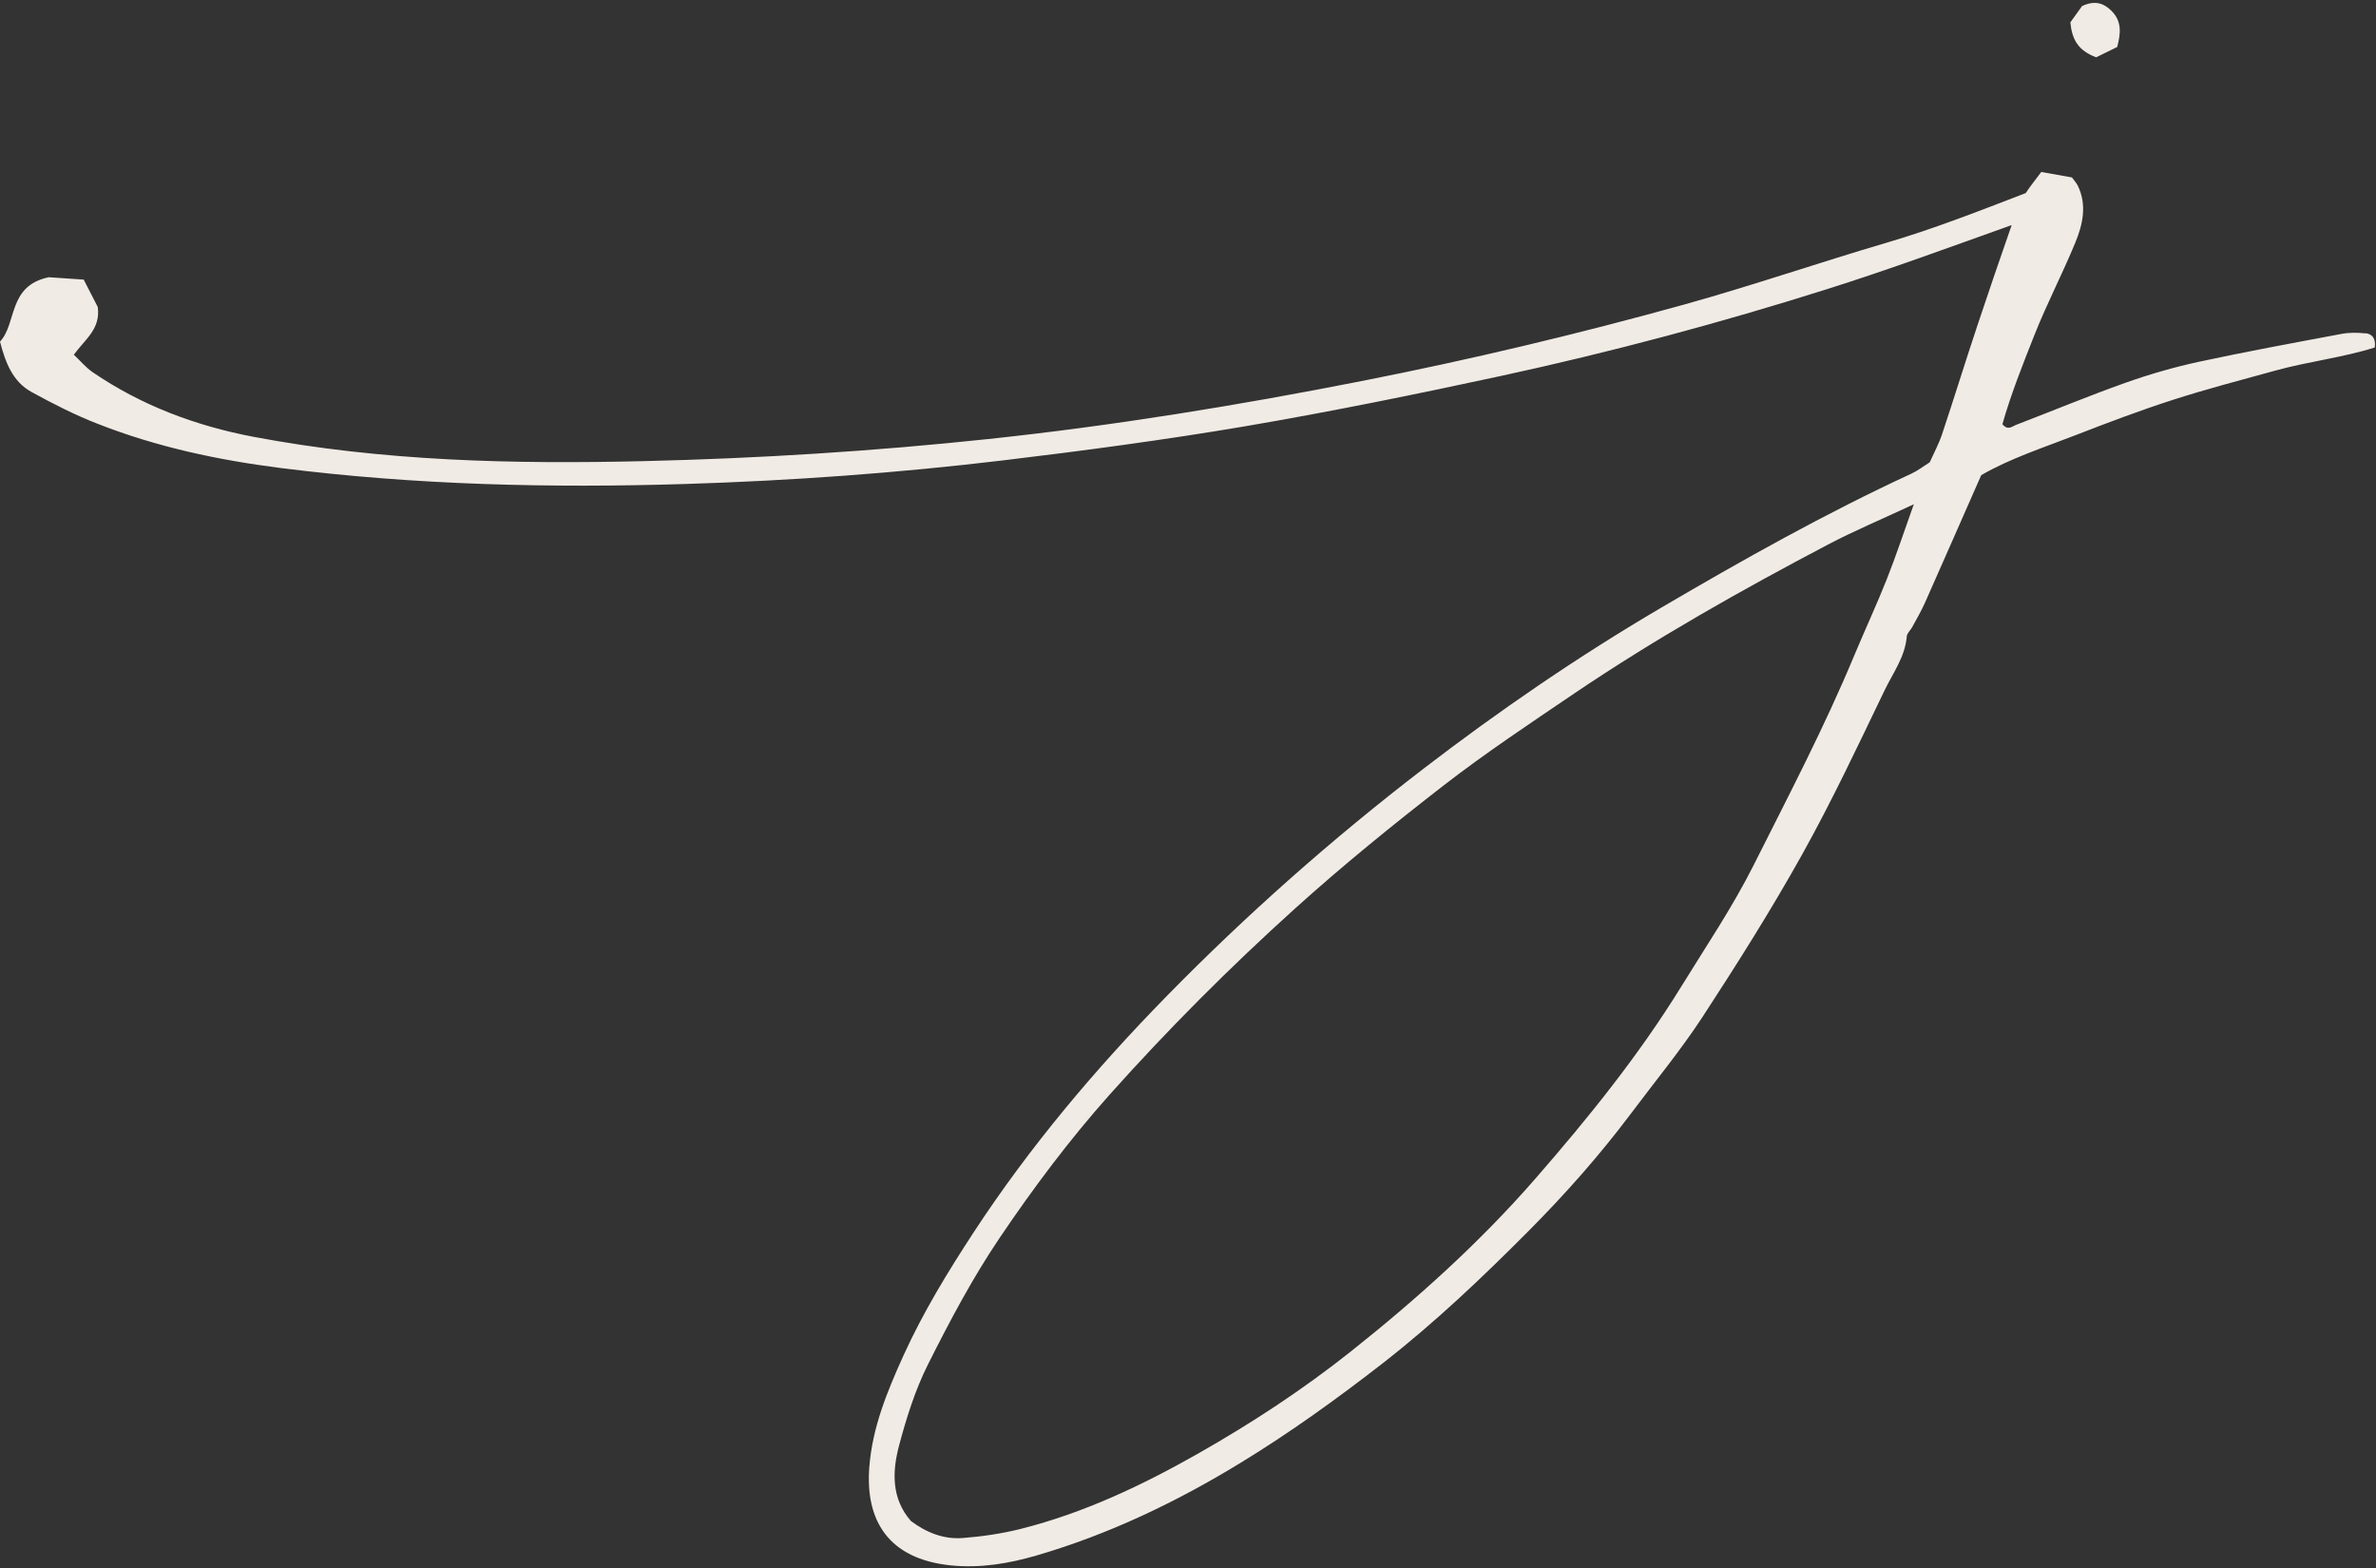 <?xml version="1.0" encoding="UTF-8" standalone="no"?><svg xmlns="http://www.w3.org/2000/svg" xmlns:xlink="http://www.w3.org/1999/xlink" data-name="Layer 1" fill="#000000" height="330.2" preserveAspectRatio="xMidYMid meet" version="1" viewBox="0.0 -0.6 500.2 330.2" width="500.2" zoomAndPan="magnify"><rect x="0.0" y="-0.6" width="500.2" height="330.2" fill="#333333" stroke="none"/><g id="change1_1"><path d="m498.01,69.6c-1.65-.19-3.42-.21-5.06.1-10.04,1.88-20.1,3.73-30.08,5.88-5.21,1.13-10.36,2.62-15.38,4.4-7.79,2.77-15.42,5.94-23.13,8.9-.79.31-1.65,1.23-2.81-.17,1.79-6.31,4.29-12.58,6.77-18.85,2.6-6.54,5.87-12.81,8.56-19.33,1.58-3.83,2.52-7.92.56-12-.31-.64-.81-1.15-1.25-1.77-2.15-.38-4.25-.75-6.46-1.15-1.19,1.6-2.31,2.98-3.27,4.44-9.69,3.73-19.31,7.52-29.25,10.44-14.25,4.19-28.31,9.04-42.62,13.02-22.44,6.23-45.08,11.62-67.94,16.12-26.04,5.13-52.21,9.4-78.62,12.21-24.1,2.56-48.29,4.08-72.54,4.65-27.56.65-54.96.02-82.11-5.12-12.19-2.31-23.62-6.6-33.9-13.62-1.46-1.02-2.65-2.46-3.94-3.67,2.37-3.25,5.67-5.4,5.04-10.04-.81-1.6-1.85-3.58-2.96-5.77-2.85-.19-5.71-.38-7.35-.5-8.67,1.81-6.65,9.65-10.27,13.56,1.15,4.46,2.71,8.46,6.65,10.61,4.52,2.48,9.15,4.85,13.96,6.71,12.38,4.87,25.35,7.62,38.48,9.29,28.31,3.58,56.77,4.25,85.25,3.36,22.33-.69,44.6-2.31,66.77-4.96,17.02-2.04,34.02-4.31,50.92-7.17,18.15-3.1,36.21-6.77,54.21-10.67,23.06-5,45.87-11.1,68.36-18.21,13.08-4.13,25.96-8.88,38.9-13.5-2.44,7.02-4.87,14.06-7.21,21.12-2.54,7.61-4.9,15.29-7.44,22.9-.69,2.06-1.73,3.98-2.6,5.92-1.35.85-2.52,1.77-3.83,2.38-18.13,8.38-35.52,18.15-52.73,28.25-17.42,10.23-34.08,21.65-50.11,33.96-19.13,14.69-37.17,30.65-54.04,47.88-14.98,15.31-28.79,31.67-40.56,49.65-5.46,8.35-10.65,16.85-14.79,25.96-3.42,7.56-6.56,15.15-7.19,23.56-.83,10.98,3.85,19.27,17.23,20.62,6.23.62,12.23-.42,18-2.1,15.23-4.44,29.48-11.27,43-19.54,10.37-6.33,20.21-13.42,29.83-20.9,10.96-8.54,20.98-18.06,30.73-27.87,7.73-7.77,14.98-15.96,21.56-24.73,5.1-6.81,10.54-13.4,15.17-20.5,7.29-11.17,14.42-22.48,20.92-34.14,6.25-11.23,11.73-22.88,17.31-34.48,1.77-3.67,4.33-7.06,4.67-11.37.06-.65.75-1.23,1.1-1.86.92-1.69,1.9-3.37,2.69-5.12,3.94-8.87,7.83-17.75,11.88-26.94,6.08-3.52,13.04-5.77,19.81-8.4,6.77-2.63,13.58-5.21,20.5-7.44,7.17-2.31,14.46-4.21,21.73-6.21,6.92-1.9,14.11-2.71,20.81-4.83.27-2.04-.69-2.87-1.94-3Zm-100.79,51.73c-2.15,5.42-4.62,10.71-6.87,16.1-6.27,15.08-13.83,29.5-21.14,44.06-4.46,8.88-10.02,17.11-15.23,25.56-8.96,14.54-19.63,27.75-30.85,40.62-11.71,13.42-24.85,25.23-38.77,36.29-10.12,8.04-20.9,15.1-32.1,21.46-11.81,6.71-24.11,12.54-37.38,15.88-3.98,1-8.11,1.6-12.21,1.92-4,.31-7.65-1.15-10.9-3.58-4.15-4.75-3.94-10.42-2.5-15.88,1.56-5.85,3.4-11.73,6.1-17.11,4.58-9.12,9.38-18.19,15.08-26.63,7.06-10.46,14.65-20.6,23.09-30.08,12.31-13.79,25.33-26.83,39.04-39.21,10.12-9.13,20.69-17.71,31.44-26.04,8.83-6.83,18.15-13.02,27.4-19.29,17.13-11.58,35.13-21.73,53.42-31.35,5.37-2.83,10.96-5.17,18.06-8.48-2.25,6.31-3.83,11.1-5.69,15.77Z" fill="#f1ebe5"/></g><g id="change1_2"><path d="m441.3,11.46c1.52-.75,3-1.46,4.42-2.17.75-2.9,1-5.4-1.19-7.59-1.69-1.69-3.58-2.27-6.21-1.02-.75,1.04-1.69,2.35-2.46,3.42.33,3.56,1.58,5.92,5.44,7.37Z" fill="#f1ebe5"/></g></svg>